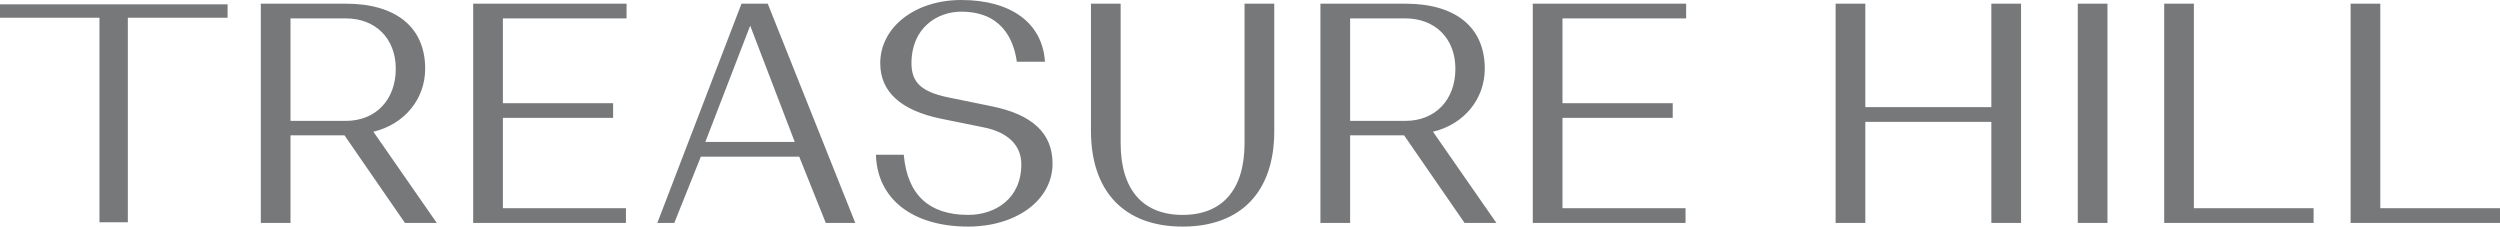 <?xml version="1.0" encoding="UTF-8"?>
<svg width="331px" height="30px" viewBox="0 0 331 30" version="1.1" xmlns="http://www.w3.org/2000/svg" xmlns:xlink="http://www.w3.org/1999/xlink">
    <title>Treasure Hill Logo</title>
    <g id="Design" stroke="none" stroke-width="1" fill="none" fill-rule="evenodd">
        <g id="Header" transform="translate(-699, -40)" fill="#76787A">
            <path d="M826.264,40 C832.839,40 836.981,43.022 837.346,48.083 L837.354,48.175 L833.628,48.175 L833.618,48.102 C833.176,45.111 831.541,41.546 826.264,41.546 C823.093,41.546 819.679,43.682 819.679,48.371 C819.679,50.927 820.998,52.153 824.542,52.894 L830.284,54.066 C835.716,55.169 838.357,57.655 838.357,61.669 C838.357,64.007 837.212,66.135 835.134,67.664 C833.085,69.17 830.265,70 827.195,70 C819.863,70 815.182,66.39 814.977,60.579 L814.974,60.491 L818.66,60.491 L818.667,60.569 C819.147,65.801 822.017,68.452 827.195,68.452 C830.693,68.452 834.223,66.379 834.223,61.748 C834.223,59.24 832.453,57.505 829.239,56.863 L823.66,55.73 C818.274,54.637 815.544,52.162 815.544,48.371 C815.544,43.599 820.152,40 826.264,40 Z M847.374,40.486 L847.374,58.96 C847.374,65.082 850.286,68.453 855.576,68.453 C860.865,68.453 863.778,65.082 863.778,58.96 L863.778,40.486 L867.711,40.486 L867.711,57.384 C867.711,65.401 863.287,70 855.576,70 C847.865,70 843.442,65.371 843.442,57.304 L843.442,40.486 L847.374,40.486 Z M978.029,40.486 L978.029,69.515 L974.098,69.515 L974.098,40.486 L978.029,40.486 Z M744.777,40.486 C751.46,40.486 755.294,43.625 755.294,49.098 C755.294,53.123 752.544,56.46 748.437,57.44 L756.827,69.514 L752.615,69.514 L752.589,69.476 L744.609,57.915 L737.463,57.915 L737.463,69.514 L733.532,69.514 L733.532,40.486 L744.777,40.486 Z M781.957,40.485 L781.957,42.436 L765.582,42.436 L765.582,53.66 L780.176,53.66 L780.176,55.61 L765.582,55.61 L765.582,67.563 L781.874,67.563 L781.874,69.513 L761.65,69.513 L761.65,40.485 L781.957,40.485 Z M800.648,40.484 L800.67,40.539 L812.238,69.514 L808.333,69.514 L808.311,69.46 L804.817,60.743 L791.793,60.743 L788.276,69.514 L786.031,69.514 L786.076,69.396 L797.175,40.484 L800.648,40.484 Z M885.067,40.486 C891.752,40.486 895.584,43.625 895.584,49.098 C895.584,53.123 892.836,56.46 888.729,57.44 L897.12,69.514 L892.907,69.514 L892.882,69.476 L884.901,57.915 L877.755,57.915 L877.755,69.514 L873.824,69.514 L873.824,40.486 L885.067,40.486 Z M922.246,40.485 L922.246,42.436 L905.873,42.436 L905.873,53.66 L920.468,53.66 L920.468,55.61 L905.873,55.61 L905.873,67.563 L922.165,67.563 L922.165,69.513 L901.941,69.513 L901.941,40.485 L922.246,40.485 Z M945.968,40.485 L945.968,54.186 L962.654,54.186 L962.654,40.485 L966.587,40.485 L966.587,69.513 L962.654,69.513 L962.654,56.136 L945.968,56.136 L945.968,69.513 L942.035,69.513 L942.035,40.485 L945.968,40.485 Z M989.471,40.485 L989.471,67.563 L1005.32,67.563 L1005.32,69.513 L985.54,69.513 L985.54,40.485 L989.471,40.485 Z M1014.152,40.485 L1014.152,67.563 L1030,67.563 L1030,69.513 L1010.22,69.513 L1010.22,40.485 L1014.152,40.485 Z M729.134,40.571 L729.134,42.348 L715.926,42.348 L715.926,69.429 L712.168,69.429 L712.168,42.348 L699,42.348 L699,40.571 L729.134,40.571 Z M798.326,43.399 L792.386,58.793 L804.225,58.793 L798.326,43.399 Z M744.777,42.436 L737.463,42.436 L737.463,56.005 L744.777,56.005 C748.739,56.005 751.401,53.23 751.401,49.098 C751.401,45.114 748.739,42.436 744.777,42.436 Z M885.067,42.436 L877.755,42.436 L877.755,56.005 L885.067,56.005 C889.031,56.005 891.694,53.23 891.694,49.098 C891.694,45.114 889.031,42.436 885.067,42.436 Z" id="Treasure-Hill-Logo"></path>
        </g>
    </g>
</svg>